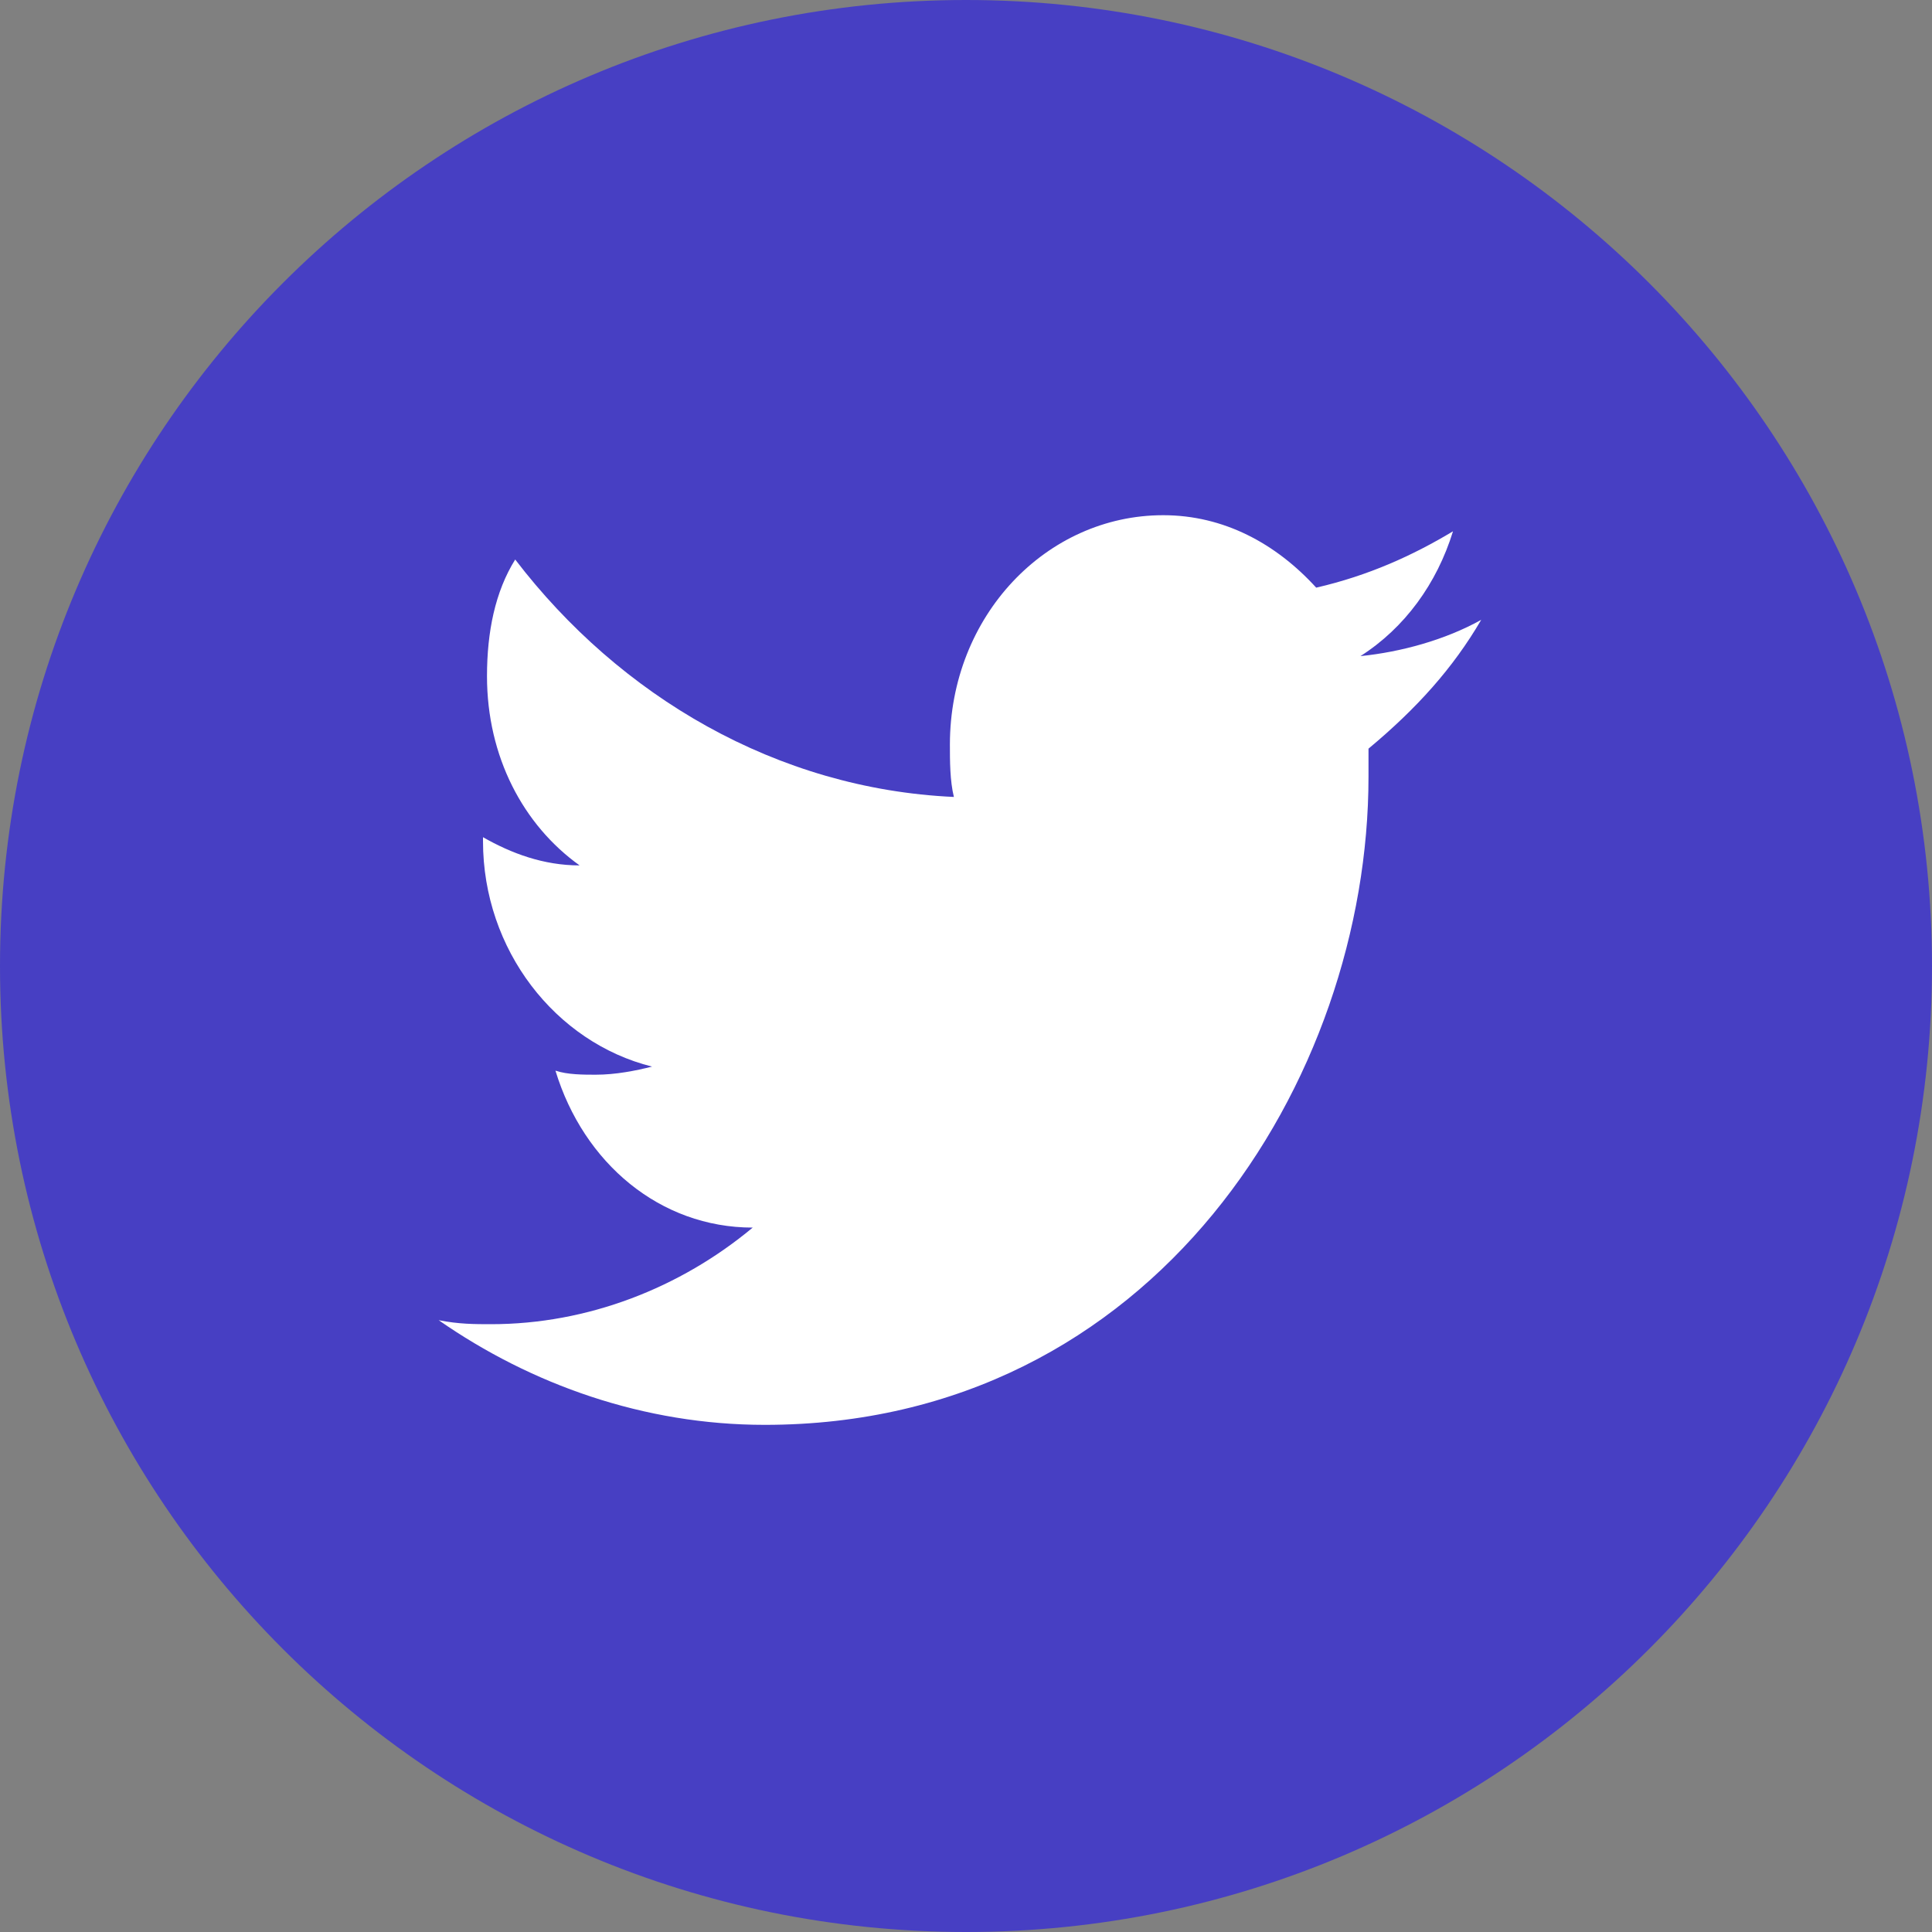<svg width="30" height="30" viewBox="0 0 30 30" fill="none" xmlns="http://www.w3.org/2000/svg">
<rect x="0" y="0" width="30" height="30" fill="#808080" stroke="none"/>
<path d="M15 30C23.284 30 30 23.284 30 15C30 6.716 23.284 0 15 0C6.716 0 0 6.716 0 15C0 23.284 6.716 30 15 30Z" fill="#473FC3"/>
<path d="M23 9.625C22.438 9.938 21.75 10.125 21.125 10.188C21.812 9.75 22.312 9.062 22.562 8.25C21.938 8.625 21.25 8.938 20.438 9.125C19.812 8.438 19 8 18.062 8C16.25 8 14.75 9.562 14.75 11.562C14.75 11.812 14.75 12.125 14.812 12.375C12.062 12.25 9.625 10.812 8 8.688C7.688 9.188 7.562 9.812 7.562 10.5C7.562 11.75 8.125 12.812 9 13.438C8.438 13.438 7.938 13.25 7.5 13V13.062C7.5 14.75 8.625 16.188 10.125 16.562C9.875 16.625 9.562 16.688 9.25 16.688C9.062 16.688 8.812 16.688 8.625 16.625C9.062 18.062 10.25 19.062 11.688 19.062C10.562 20 9.125 20.562 7.625 20.562C7.375 20.562 7.125 20.562 6.812 20.5C8.25 21.5 10 22.125 11.875 22.125C17.938 22.125 21.25 16.75 21.25 12.062C21.25 11.938 21.25 11.75 21.25 11.625C22 11 22.562 10.375 23 9.625Z" fill="white"/>
</svg>
